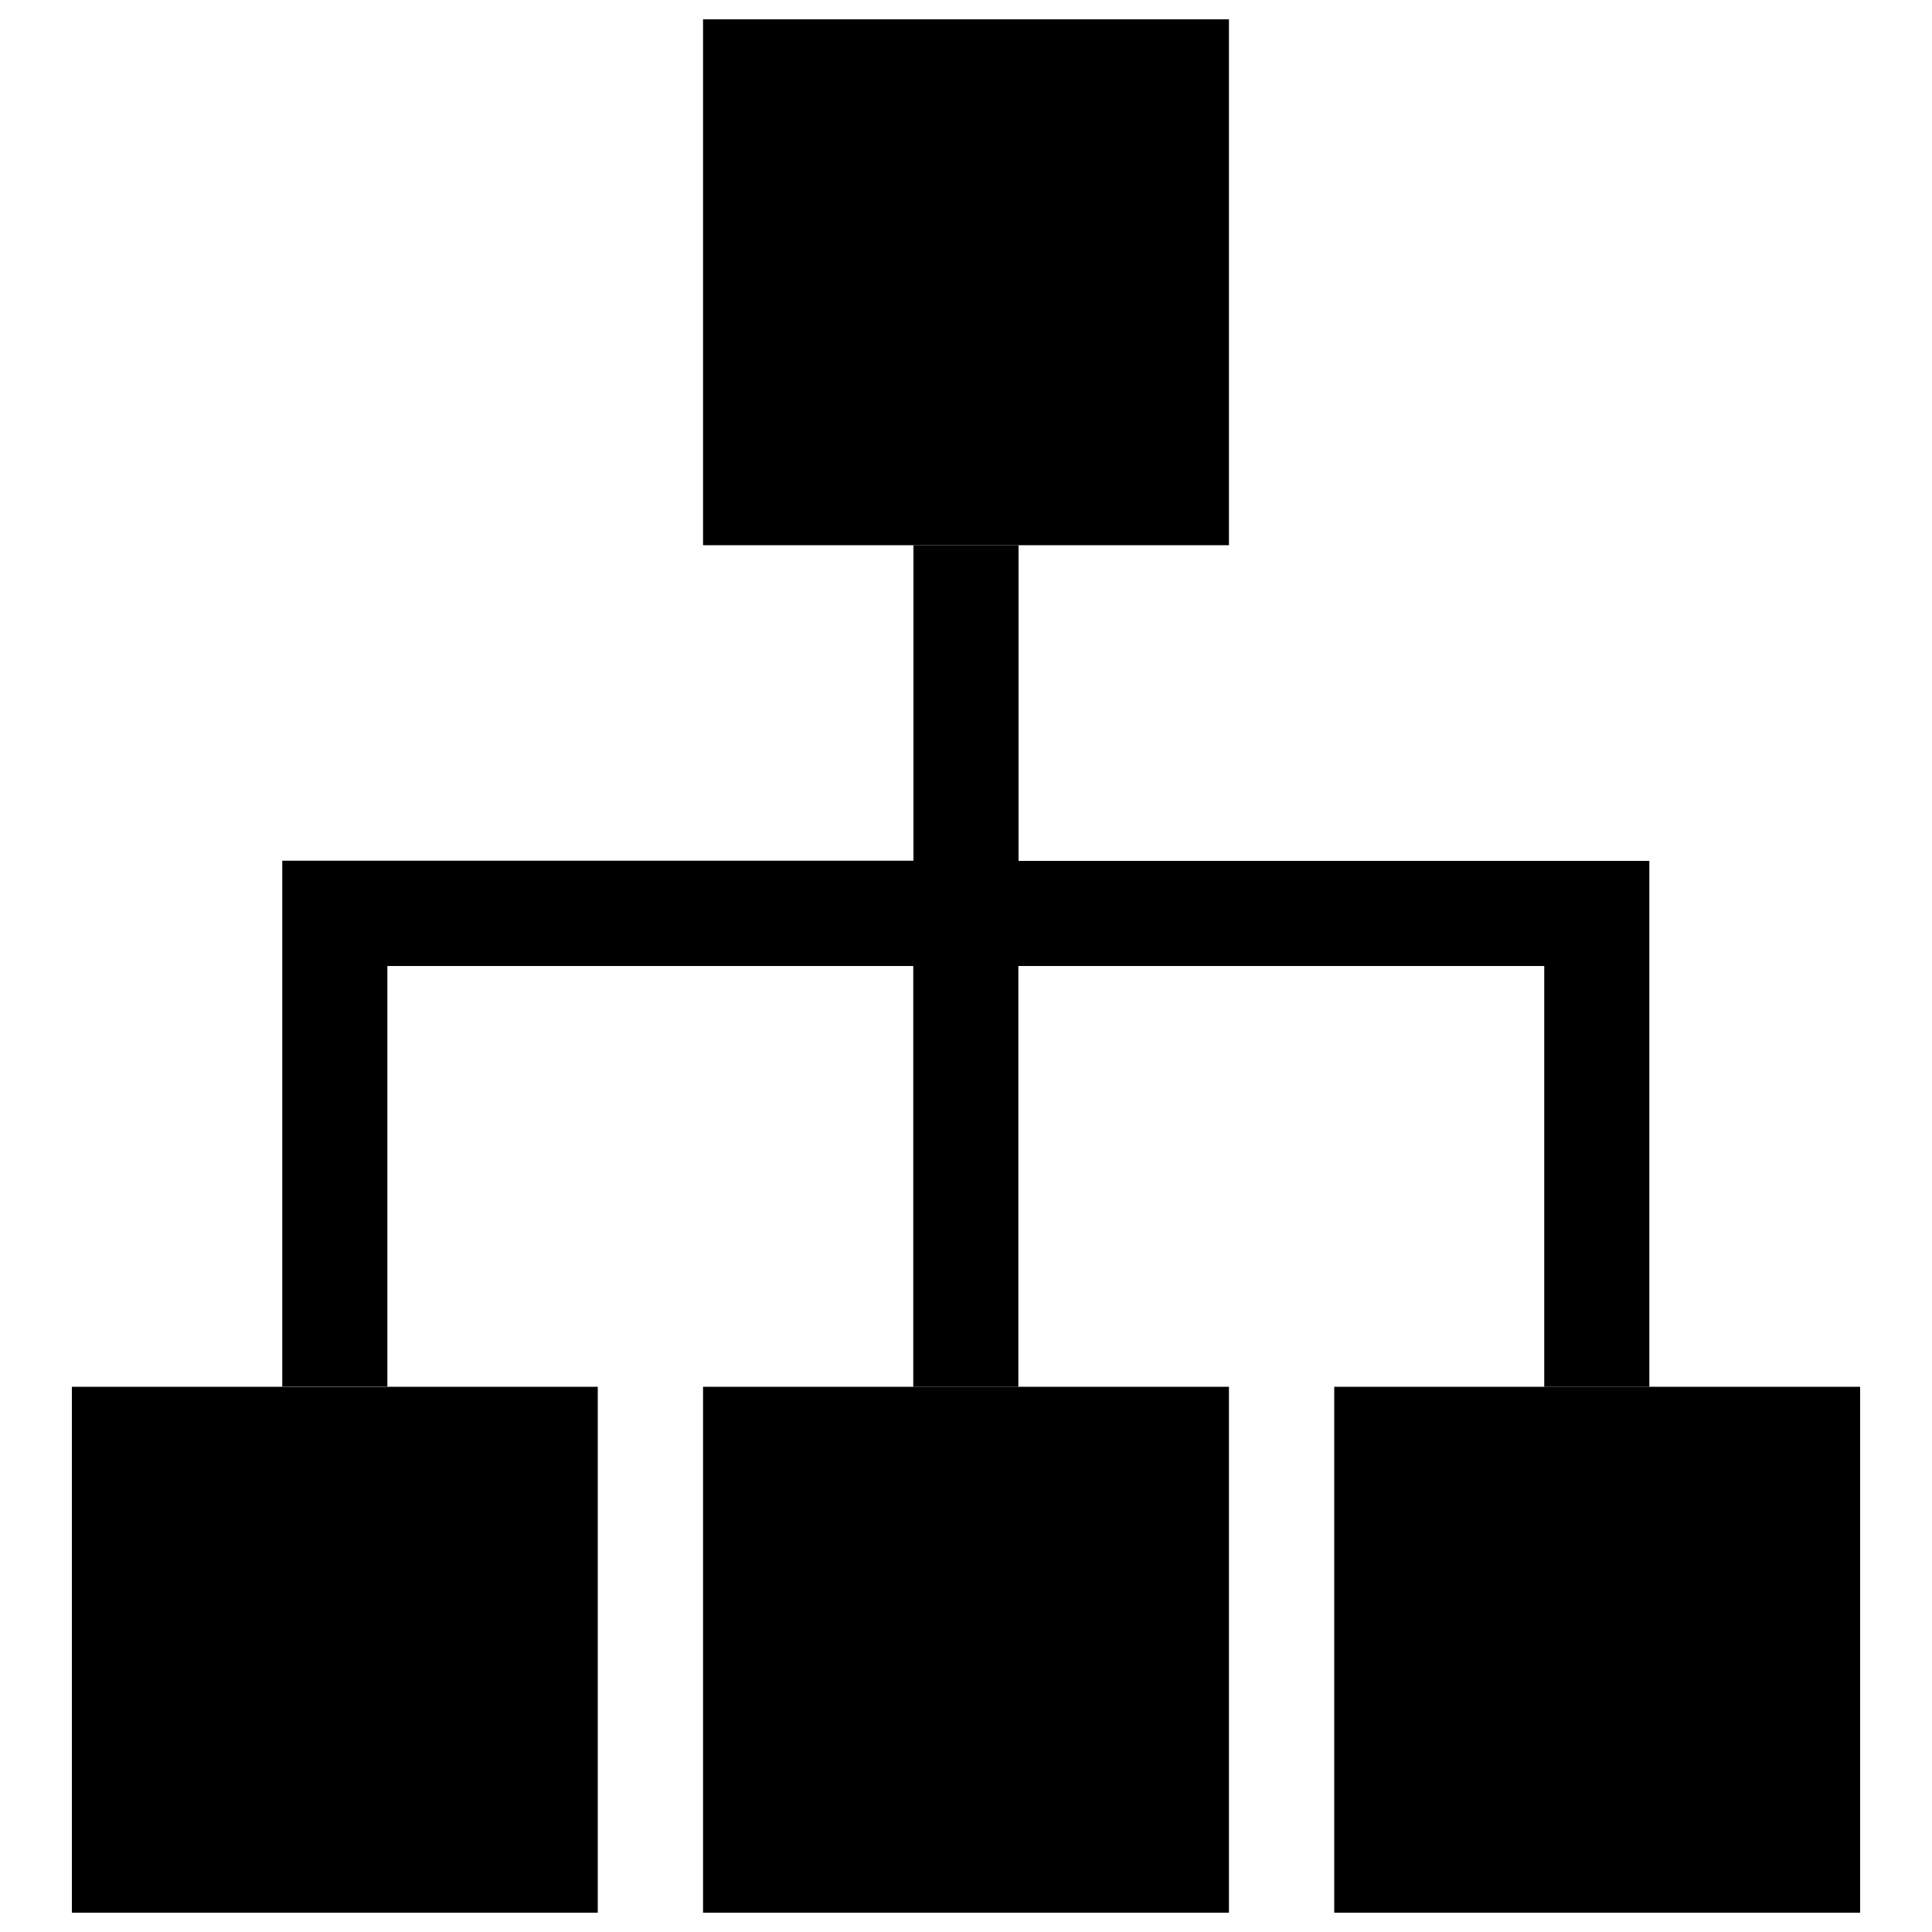 <?xml version="1.0" encoding="utf-8"?>
<!-- Svg Vector Icons : http://www.onlinewebfonts.com/icon -->
<!DOCTYPE svg PUBLIC "-//W3C//DTD SVG 1.1//EN" "http://www.w3.org/Graphics/SVG/1.1/DTD/svg11.dtd">
<svg version="1.1" xmlns="http://www.w3.org/2000/svg" xmlns:xlink="http://www.w3.org/1999/xlink" x="0px" y="0px" viewBox="0 0 1000 1000" enable-background="new 0 0 1000 1000" xml:space="preserve">
<g><path d="M363.9,10h272.2v272.2H363.9V10z"/><path d="M690.6,717.8h272.2V990H690.6V717.8z"/><path d="M363.9,717.8h272.2V990H363.9V717.8z"/><path d="M37.2,717.8h272.2V990H37.2V717.8z"/><path d="M527.2,282.2h-54.4v163.3H146.1v272.2h54.4V500h272.2v217.8h54.4V500h272.2v217.8h54.4V445.6H527.2V282.2z"/></g>
</svg>